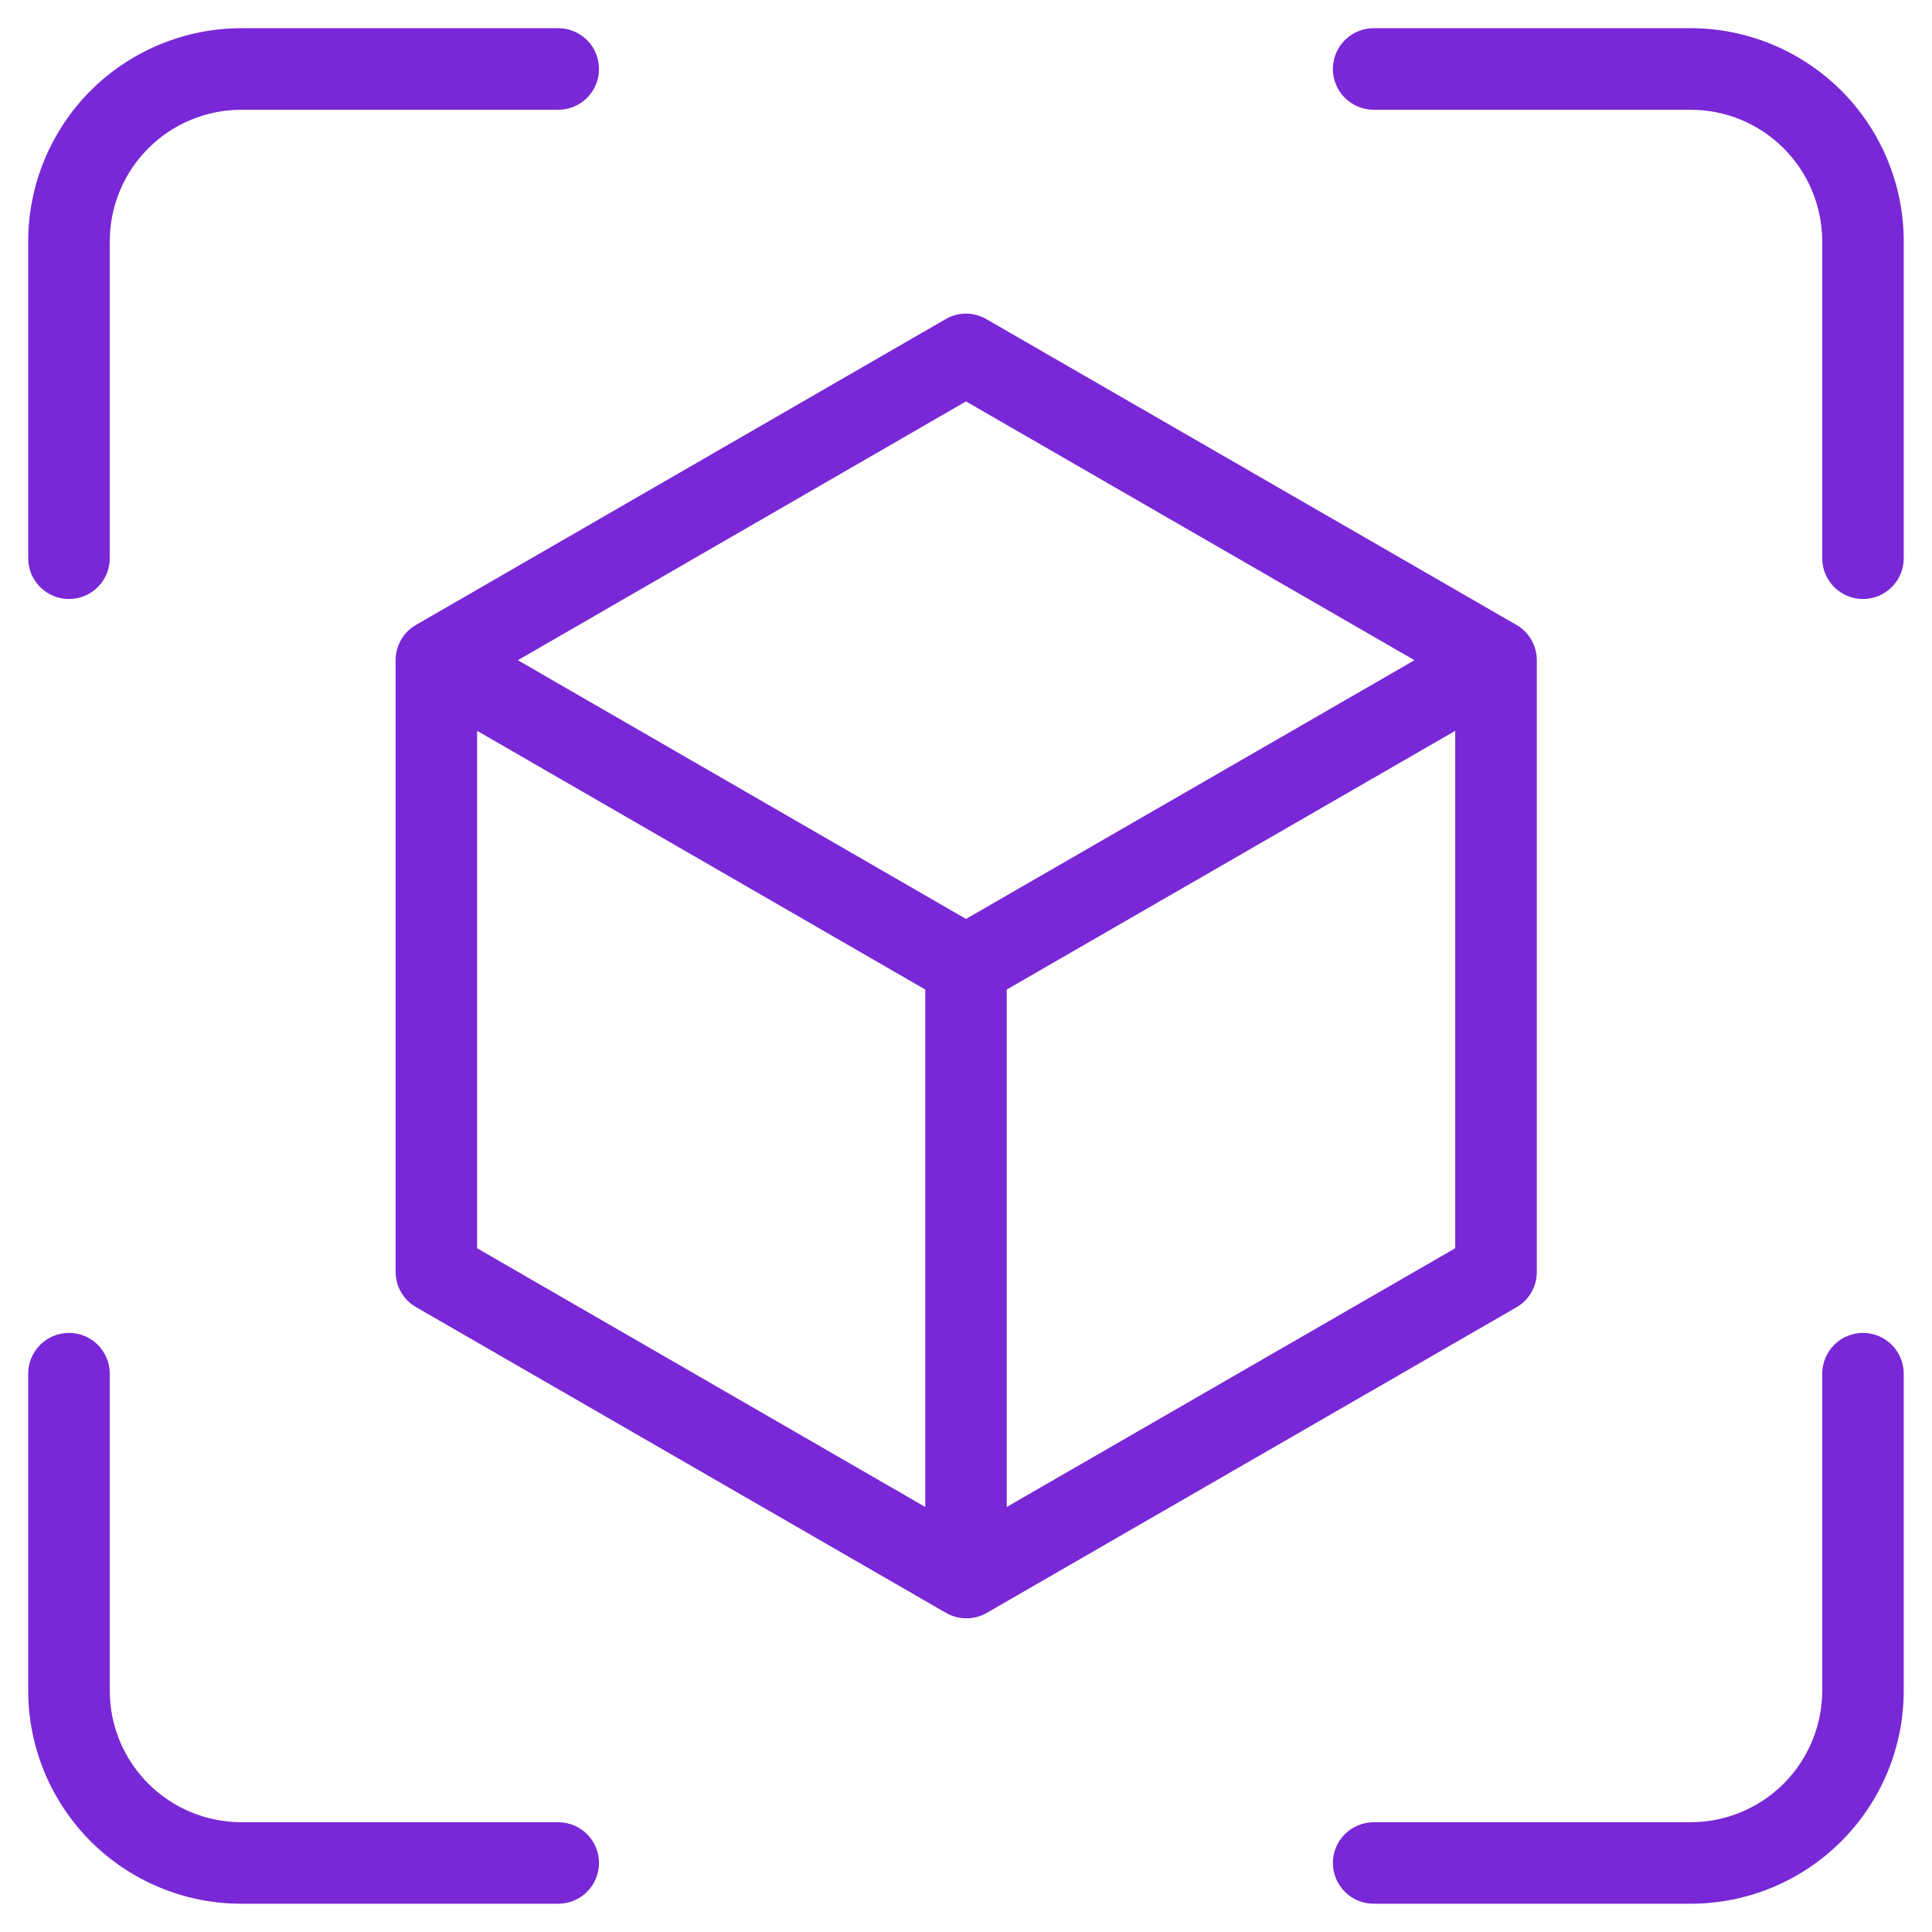<svg width="22" height="22" viewBox="0 0 22 22" fill="none" xmlns="http://www.w3.org/2000/svg">
<path d="M0.786 6.821C0.909 6.821 1.027 6.772 1.114 6.685C1.201 6.598 1.25 6.48 1.25 6.357V2.747C1.25 2.35 1.408 1.969 1.689 1.689C1.969 1.408 2.35 1.25 2.747 1.25H6.357C6.48 1.25 6.598 1.201 6.685 1.114C6.772 1.027 6.821 0.909 6.821 0.786C6.821 0.662 6.772 0.544 6.685 0.457C6.598 0.37 6.48 0.321 6.357 0.321H2.747C2.104 0.322 1.487 0.578 1.032 1.032C0.578 1.487 0.322 2.104 0.321 2.747V6.357C0.321 6.48 0.37 6.598 0.457 6.685C0.544 6.772 0.662 6.821 0.786 6.821ZM19.253 0.321H15.643C15.52 0.321 15.402 0.37 15.314 0.457C15.227 0.544 15.178 0.662 15.178 0.786C15.178 0.909 15.227 1.027 15.314 1.114C15.402 1.201 15.52 1.25 15.643 1.25H19.253C19.65 1.25 20.03 1.408 20.311 1.689C20.591 1.969 20.749 2.35 20.75 2.747V6.357C20.75 6.48 20.799 6.598 20.886 6.685C20.973 6.772 21.091 6.821 21.214 6.821C21.337 6.821 21.455 6.772 21.542 6.685C21.63 6.598 21.678 6.48 21.678 6.357V2.747C21.678 2.104 21.422 1.487 20.967 1.032C20.512 0.578 19.896 0.322 19.253 0.321ZM6.357 20.75H2.747C2.35 20.749 1.969 20.591 1.689 20.311C1.408 20.03 1.25 19.65 1.25 19.253V15.643C1.25 15.52 1.201 15.402 1.114 15.314C1.027 15.227 0.909 15.178 0.786 15.178C0.662 15.178 0.544 15.227 0.457 15.314C0.37 15.402 0.321 15.52 0.321 15.643V19.253C0.322 19.896 0.578 20.512 1.032 20.967C1.487 21.422 2.104 21.678 2.747 21.678H6.357C6.48 21.678 6.598 21.63 6.685 21.542C6.772 21.455 6.821 21.337 6.821 21.214C6.821 21.091 6.772 20.973 6.685 20.886C6.598 20.799 6.48 20.75 6.357 20.75ZM21.214 15.178C21.091 15.178 20.973 15.227 20.886 15.314C20.799 15.402 20.75 15.52 20.75 15.643V19.253C20.749 19.65 20.591 20.03 20.311 20.311C20.03 20.591 19.65 20.749 19.253 20.75H15.643C15.52 20.75 15.402 20.799 15.314 20.886C15.227 20.973 15.178 21.091 15.178 21.214C15.178 21.337 15.227 21.455 15.314 21.542C15.402 21.63 15.52 21.678 15.643 21.678H19.253C19.896 21.678 20.512 21.422 20.967 20.967C21.422 20.512 21.678 19.896 21.678 19.253V15.643C21.678 15.52 21.63 15.402 21.542 15.314C21.455 15.227 21.337 15.178 21.214 15.178ZM17.5 14.482V7.518C17.5 7.436 17.478 7.356 17.438 7.286C17.397 7.215 17.338 7.156 17.268 7.116L11.232 3.634C11.161 3.593 11.081 3.571 11 3.571C10.918 3.571 10.838 3.593 10.768 3.634L4.737 7.116C4.666 7.156 4.607 7.215 4.567 7.286C4.526 7.356 4.505 7.436 4.505 7.518V14.482C4.505 14.563 4.526 14.644 4.567 14.714C4.607 14.785 4.666 14.843 4.737 14.884L10.772 18.366C10.843 18.407 10.923 18.428 11.005 18.428C11.086 18.428 11.166 18.407 11.237 18.366L17.272 14.884C17.342 14.843 17.4 14.784 17.44 14.713C17.48 14.643 17.5 14.563 17.5 14.482ZM11 4.571L16.107 7.518L11 10.464L5.897 7.518L11 4.571ZM5.433 8.322L10.536 11.268V17.16L5.433 14.214V8.322ZM11.464 17.16V11.268L16.571 8.322V14.214L11.464 17.16Z" fill="#7828D6"/>
</svg>

